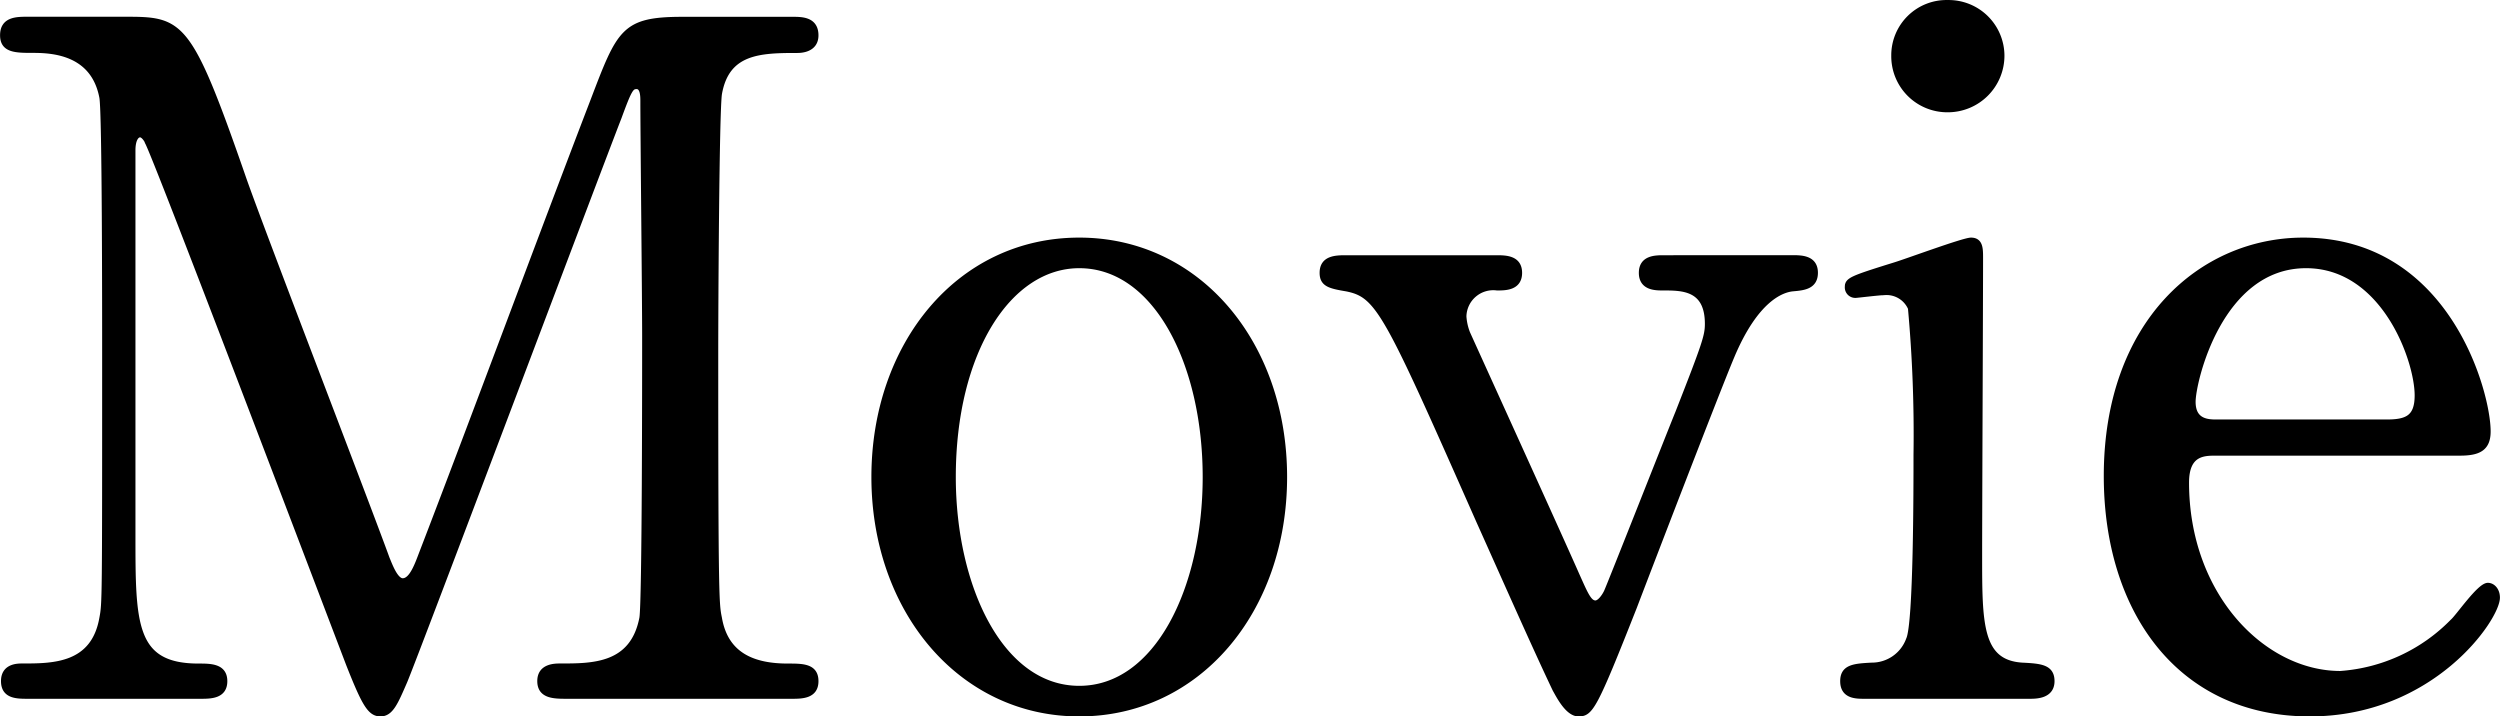 <svg xmlns="http://www.w3.org/2000/svg" width="140.086" height="40.144" viewBox="0 0 140.086 40.144"><path d="M-58.89,0c.572,0,1.352,0,1.352-.832s-.78-.832-1.456-.832c-3.692,0-3.692-2.392-3.692-7.332v-21.58c0-.624.208-.884.416-.884s.416.364.416.416c.416.676,9.516,24.648,11.284,29.276C-49.686.468-49.374.988-48.8.988s.832-.624,1.352-1.82c.676-1.612,10.816-28.548,12.012-31.616.572-1.56.676-1.716.988-1.716.364,0,.364.572.364.832,0,1.872.1,11.076.1,13.156s0,14.924-.156,15.808c-.52,2.7-2.756,2.7-4.576,2.7-.312,0-1.144,0-1.144.832S-39.078,0-38.35,0h12.584c.572,0,1.352,0,1.352-.832s-.728-.832-1.56-.832c-1.872,0-3.484-.572-3.848-2.7-.156-.78-.208-.884-.208-14.82,0-2.5.052-13.52.208-14.56.416-2.392,2.288-2.444,4.368-2.444.156,0,1.04,0,1.04-.832,0-.884-.78-.884-1.3-.884H-31.85c-3.328,0-3.536.624-5.044,4.576-2.7,7.02-6.864,18.252-9.568,25.272-.26.676-.572,1.612-1.092,1.612-.416,0-.728-.884-.884-1.248-1.092-3.016-6.812-17.836-8.008-21.216-3.12-9-3.484-9-6.76-9h-5.356c-.624,0-1.4,0-1.4.884,0,.832.728.832,1.716.832,1.144,0,3.38.156,3.848,2.652.156.884.156,12.012.156,14.456,0,13.832,0,13.884-.156,14.716-.468,2.7-2.756,2.7-4.472,2.7-.26,0-1.04,0-1.04.832S-69.186,0-68.562,0Zm37.752-12.272C-21.138-4.836-16.3.988-9.646.988S1.846-4.784,1.846-12.272-2.99-25.532-9.646-25.532C-16.406-25.532-21.138-19.656-21.138-12.272Zm4.42,0c0-7.02,3.12-11.856,7.072-11.856,4.316,0,7.072,5.512,7.072,11.856,0,6.24-2.7,11.856-7.072,11.856C-14.066-.416-16.718-6.136-16.718-12.272ZM23.114-24.544c-.468,0-1.248,0-1.248.832s.78.832,1.2.832c1.092,0,2.5,0,2.5,2.028,0,.676-.156,1.144-1.664,4.992-.364.884-3.848,9.724-4,10.036-.1.208-.364.624-.624.624-.364,0-.572-.52-1.04-1.56-.936-2.132-5.668-12.532-6.136-13.572a3.143,3.143,0,0,1-.208-.936,1.659,1.659,0,0,1,1.872-1.612c.468,0,1.248,0,1.248-.832s-.78-.832-1.3-.832H5.33c-.572,0-1.352,0-1.352.832,0,.624.416.728,1.352.884,1.82.364,2.236,1.3,7.436,13.052,1.4,3.12,3.172,7.124,4.264,9.412.156.26.676,1.352,1.3,1.352.676,0,.884-.312,3.12-5.98.832-2.184,4.628-12.064,5.46-14.04,1.352-3.224,2.808-3.744,3.432-3.8.572-.052,1.248-.1,1.248-.884,0-.832-.78-.832-1.3-.832ZM43.6,0c.364,0,1.248,0,1.248-.832,0-.78-.624-.832-1.664-.884-2.392-.156-2.392-2.34-2.392-6.136,0-2.652.052-14.352.052-16.692,0-.52,0-.988-.52-.988-.416,0-3.64,1.2-4.316,1.4-2.34.728-2.6.832-2.6,1.2a.433.433,0,0,0,.468.468c.052,0,1.352-.156,1.612-.156a1.474,1.474,0,0,1,1.456.884,78.112,78.112,0,0,1,.312,8.216c0,1.872,0,9.464-.416,10.348a2.2,2.2,0,0,1-2.08,1.456c-.988.052-1.612.1-1.612.884,0,.832.728.832,1.2.832ZM39.026-32.864a3.018,3.018,0,0,0,3.016-3.016,2.974,2.974,0,0,0-3.016-2.964A2.942,2.942,0,0,0,36.01-35.88,2.985,2.985,0,0,0,39.026-32.864Zm28.7,19.24c1.04,0,1.56-.26,1.56-1.2C69.29-17,67-25.532,58.942-25.532c-5.668,0-11.024,4.576-11.024,13.208,0,7.54,4.108,13.312,11.388,13.312,6.864,0,10.5-5.356,10.5-6.5,0-.416-.26-.676-.52-.676-.468,0-1.664,1.768-1.976,2.028a9.764,9.764,0,0,1-6.292,2.912c-4.316,0-8.632-4.368-8.632-10.712,0-1.664.988-1.664,1.664-1.664ZM54.106-15.34c-.468,0-1.352,0-1.352-1.144s1.508-7.644,6.344-7.644c4.368,0,6.24,5.3,6.24,7.28,0,1.248-.572,1.508-1.716,1.508Z" transform="translate(70.121 39.001)" stroke="#000" stroke-width="0.31"/></svg>